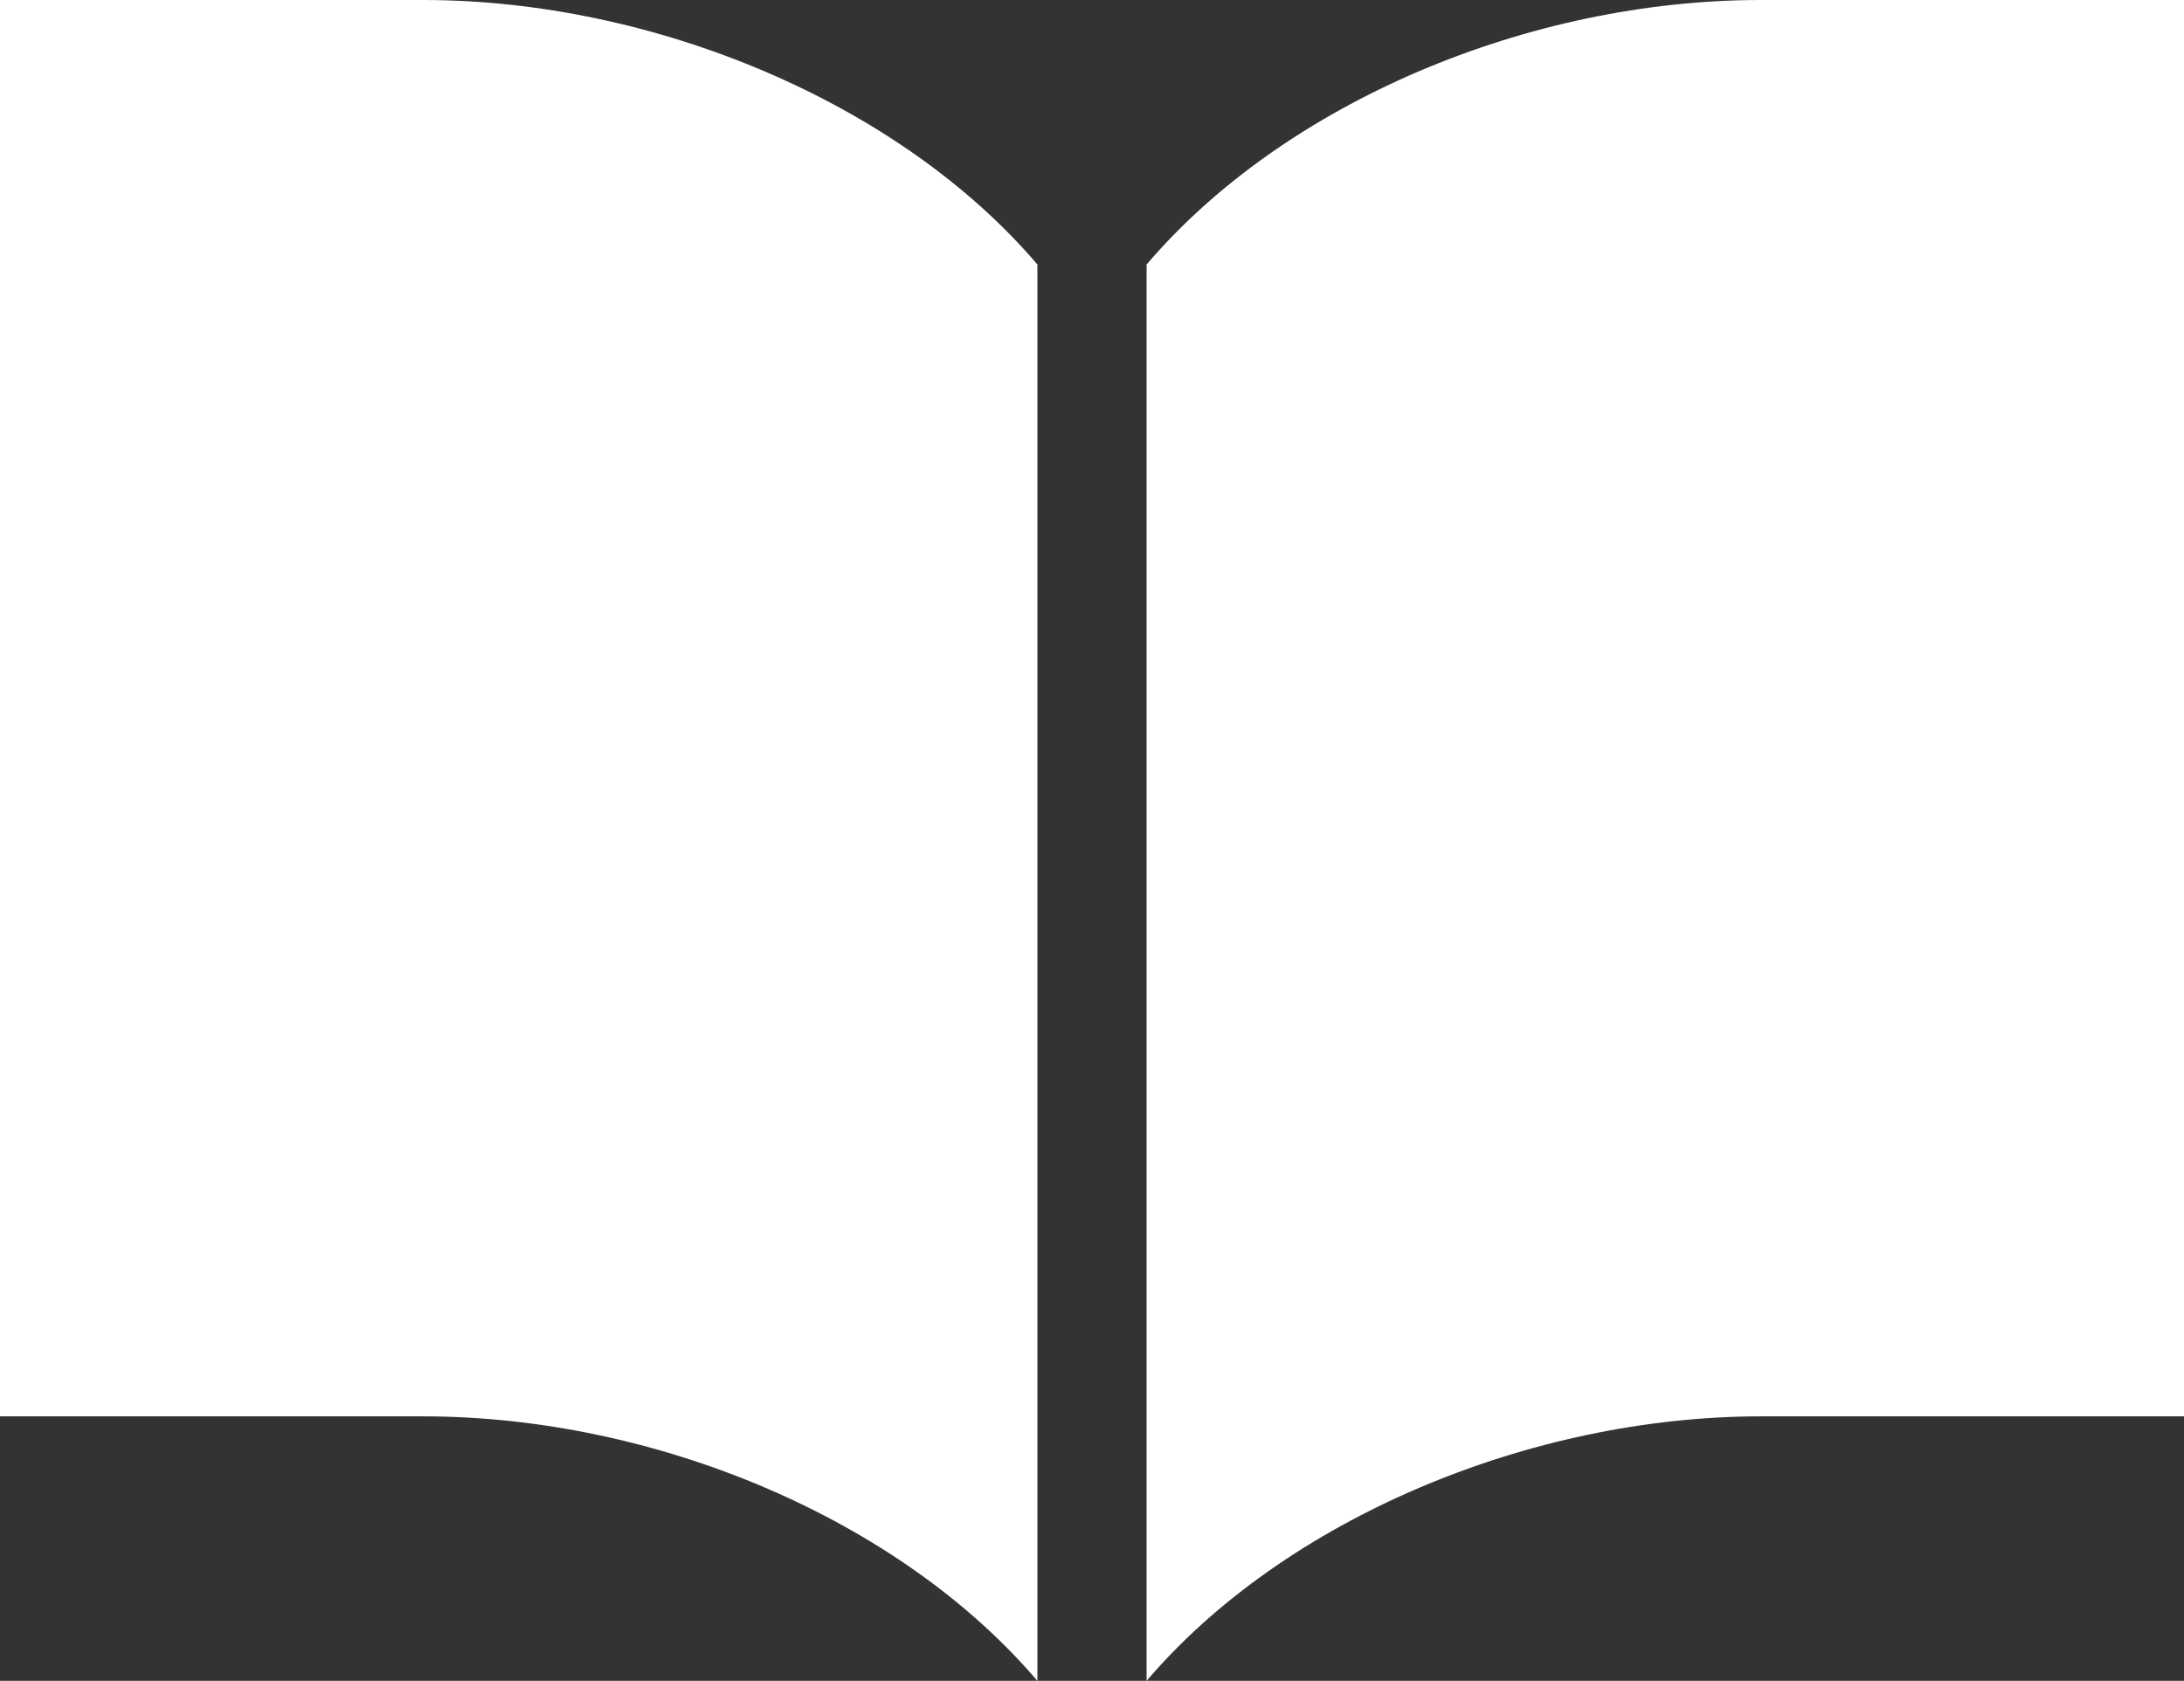 <?xml version="1.0" encoding="utf-8"?>
<!-- Generator: Adobe Illustrator 22.0.1, SVG Export Plug-In . SVG Version: 6.00 Build 0)  -->
<svg version="1.1" xmlns="http://www.w3.org/2000/svg" xmlns:xlink="http://www.w3.org/1999/xlink" x="0px" y="0px"
	 viewBox="0 0 128 98.5" style="enable-background:new 0 0 128 98.5;" xml:space="preserve">
<rect x="0" y="0" width="128" height="98.5" fill="#333333" stroke="none"/>
<style type="text/css">
	.st0{fill:#312C2D;}
	.st1{fill:#E9E9E9;}
	.st2{fill:#E4E4E3;}
	.st3{fill:#FFFFFF;}
	.st4{fill:#CBCAC4;}
	.st5{fill:#D4C1C9;}
	.st6{fill:#A4A4A4;}
	.st7{fill:#DCDCDC;}
	.st8{fill:#040000;}
	.st9{fill:#F5F5F5;}
	.st10{fill:#838383;}
	.st11{fill:#4B4B4B;}
</style>
<g id="Lock">
</g>
<g id="_x31_">
	<g>
		<path class="st3" d="M103.2,0c-13.6,0-27.9,6-36,15.5v83C75.3,89,89.7,83,103.2,83c13.6,0,24.8,0,24.8,0V0C128,0,116.8,0,103.2,0z
			"/>
		<path class="st3" d="M24.8,0C11.2,0,0,0,0,0v83c0,0,11.2,0,24.8,0c13.6,0,27.9,6,36,15.5v-83C52.7,6,38.3,0,24.8,0z"/>
	</g>
</g>
</svg>
